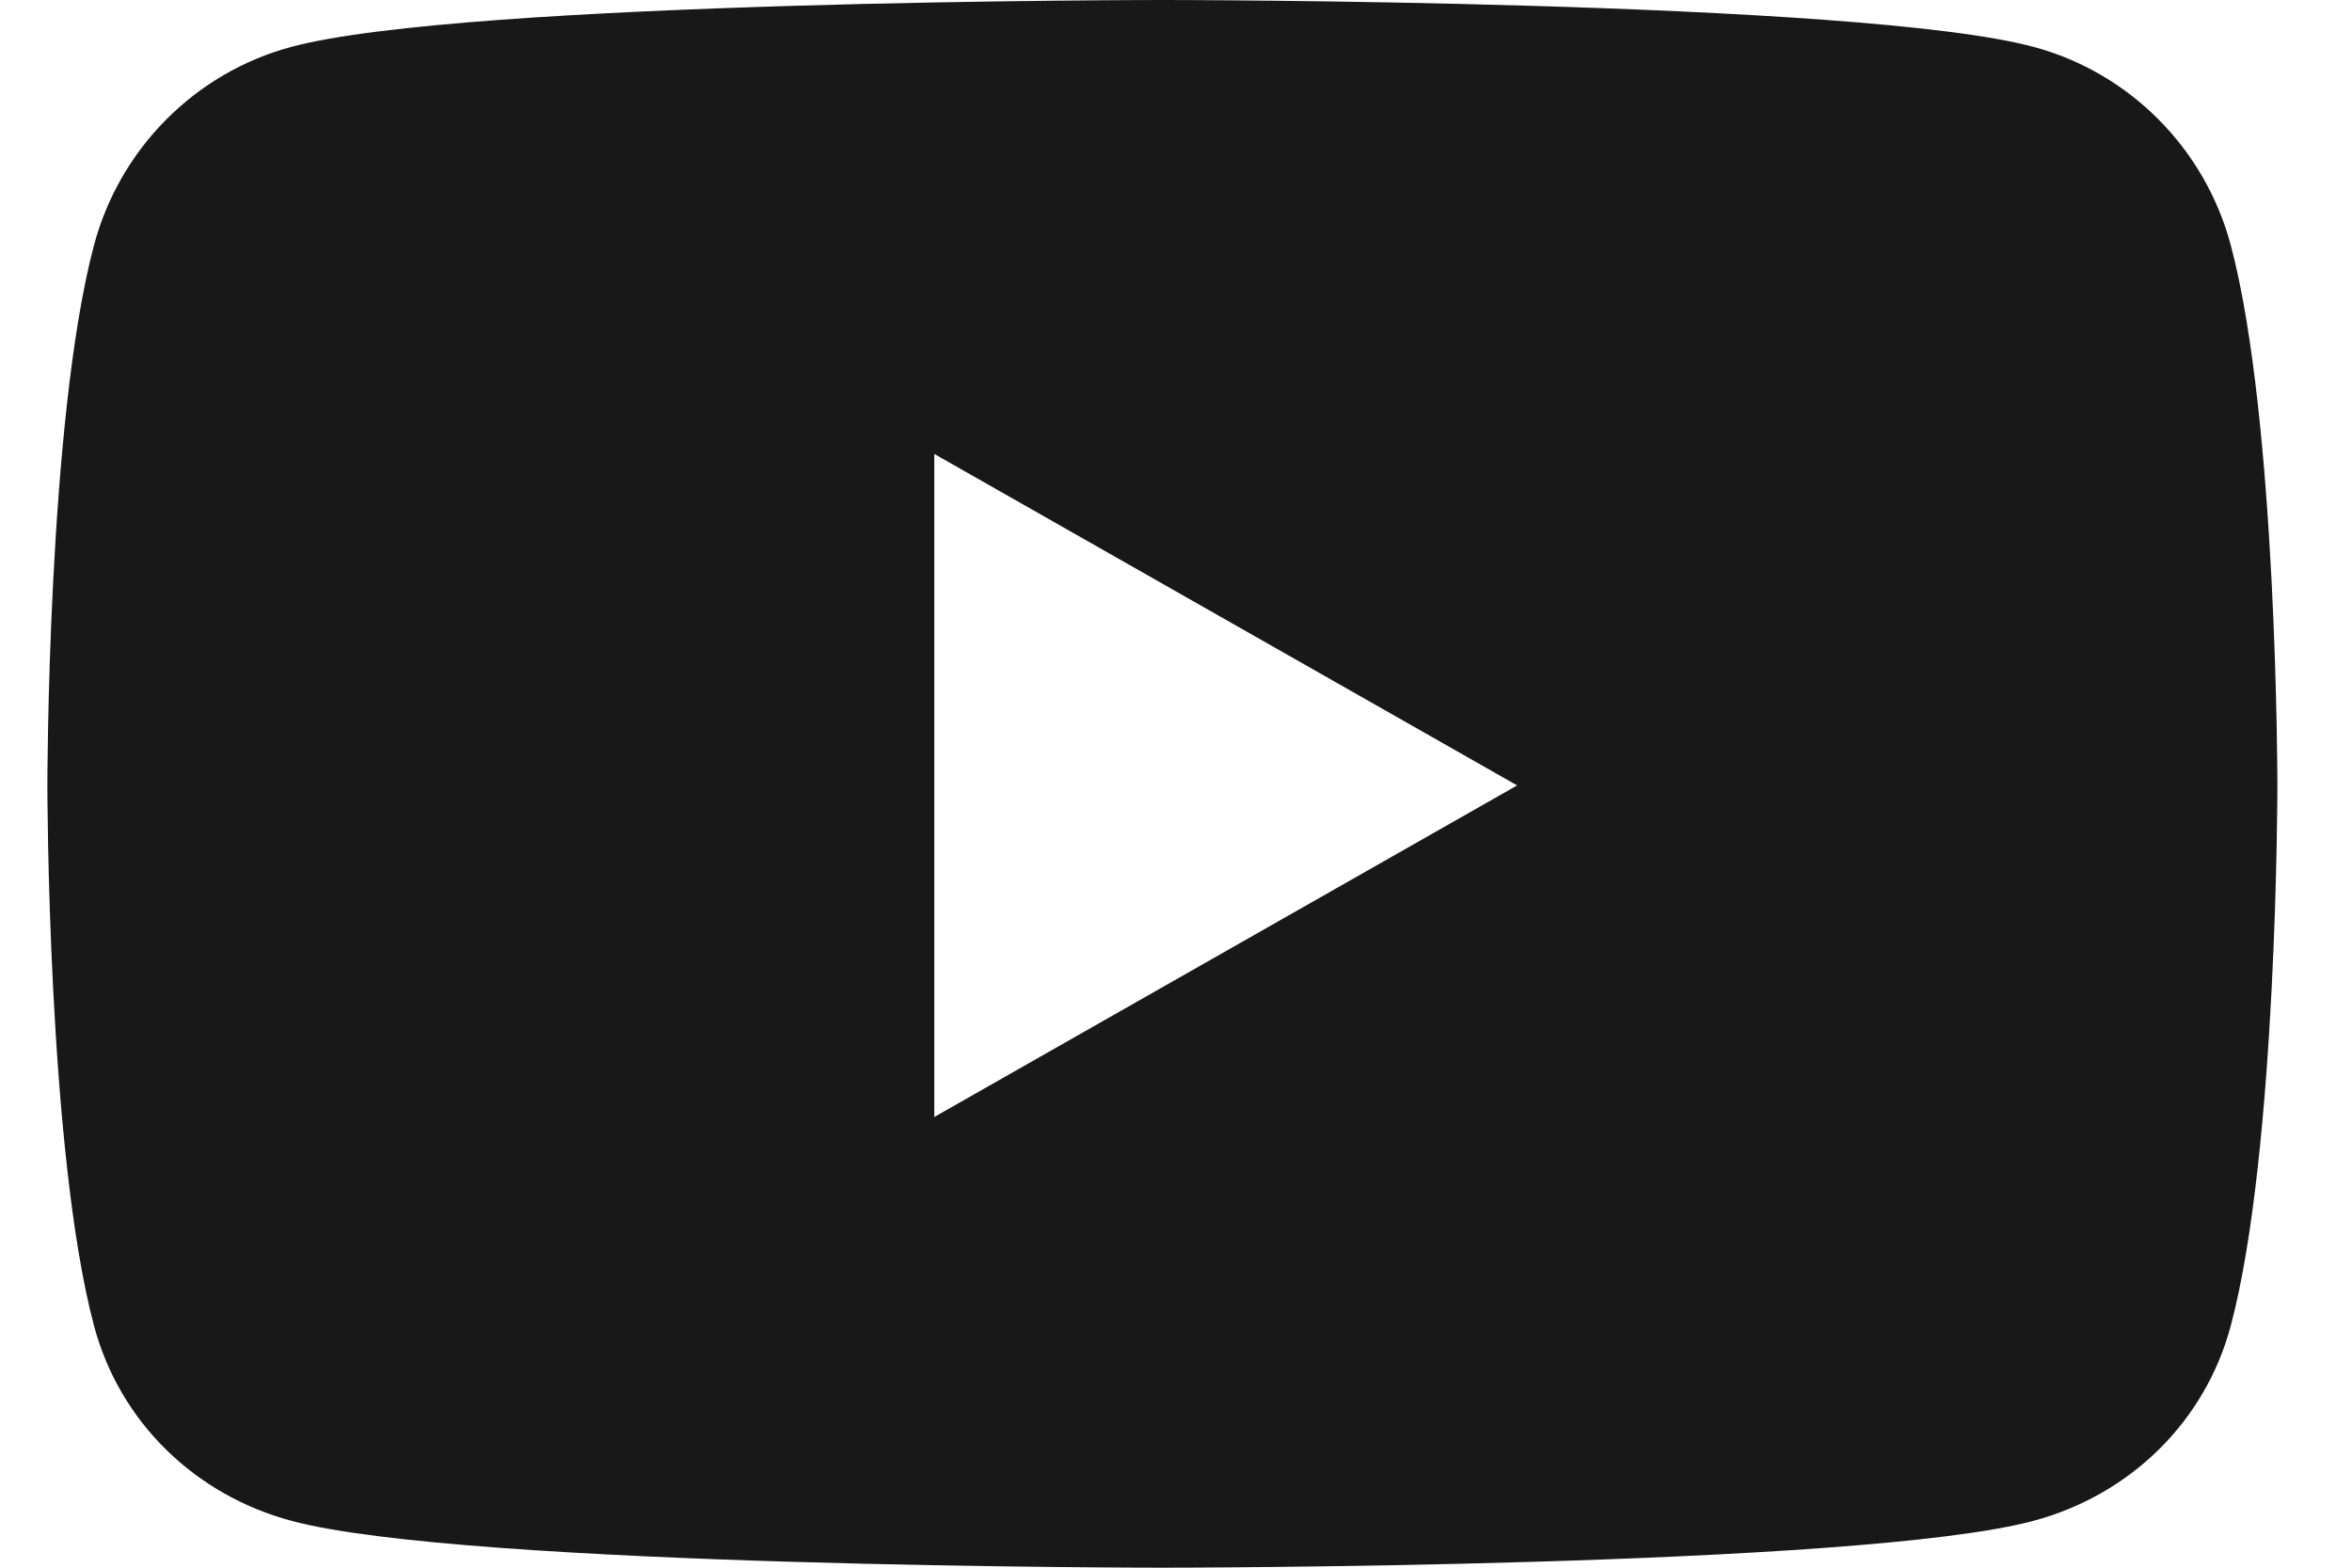 <svg width="21" height="14" viewBox="0 0 21 14" fill="none" xmlns="http://www.w3.org/2000/svg">
<path d="M19.918 2.191C19.689 1.328 19.015 0.649 18.158 0.419C16.605 0 10.379 0 10.379 0C10.379 0 4.152 0 2.6 0.419C1.743 0.649 1.068 1.328 0.839 2.191C0.423 3.753 0.423 7.014 0.423 7.014C0.423 7.014 0.423 10.275 0.839 11.838C1.068 12.7 1.743 13.351 2.6 13.581C4.152 14 10.379 14 10.379 14C10.379 14 16.605 14 18.158 13.581C19.015 13.351 19.689 12.7 19.918 11.838C20.334 10.275 20.334 7.014 20.334 7.014C20.334 7.014 20.334 3.753 19.918 2.191ZM8.342 9.975V4.054L13.546 7.014L8.342 9.975Z" fill="#181818"/>
</svg>

